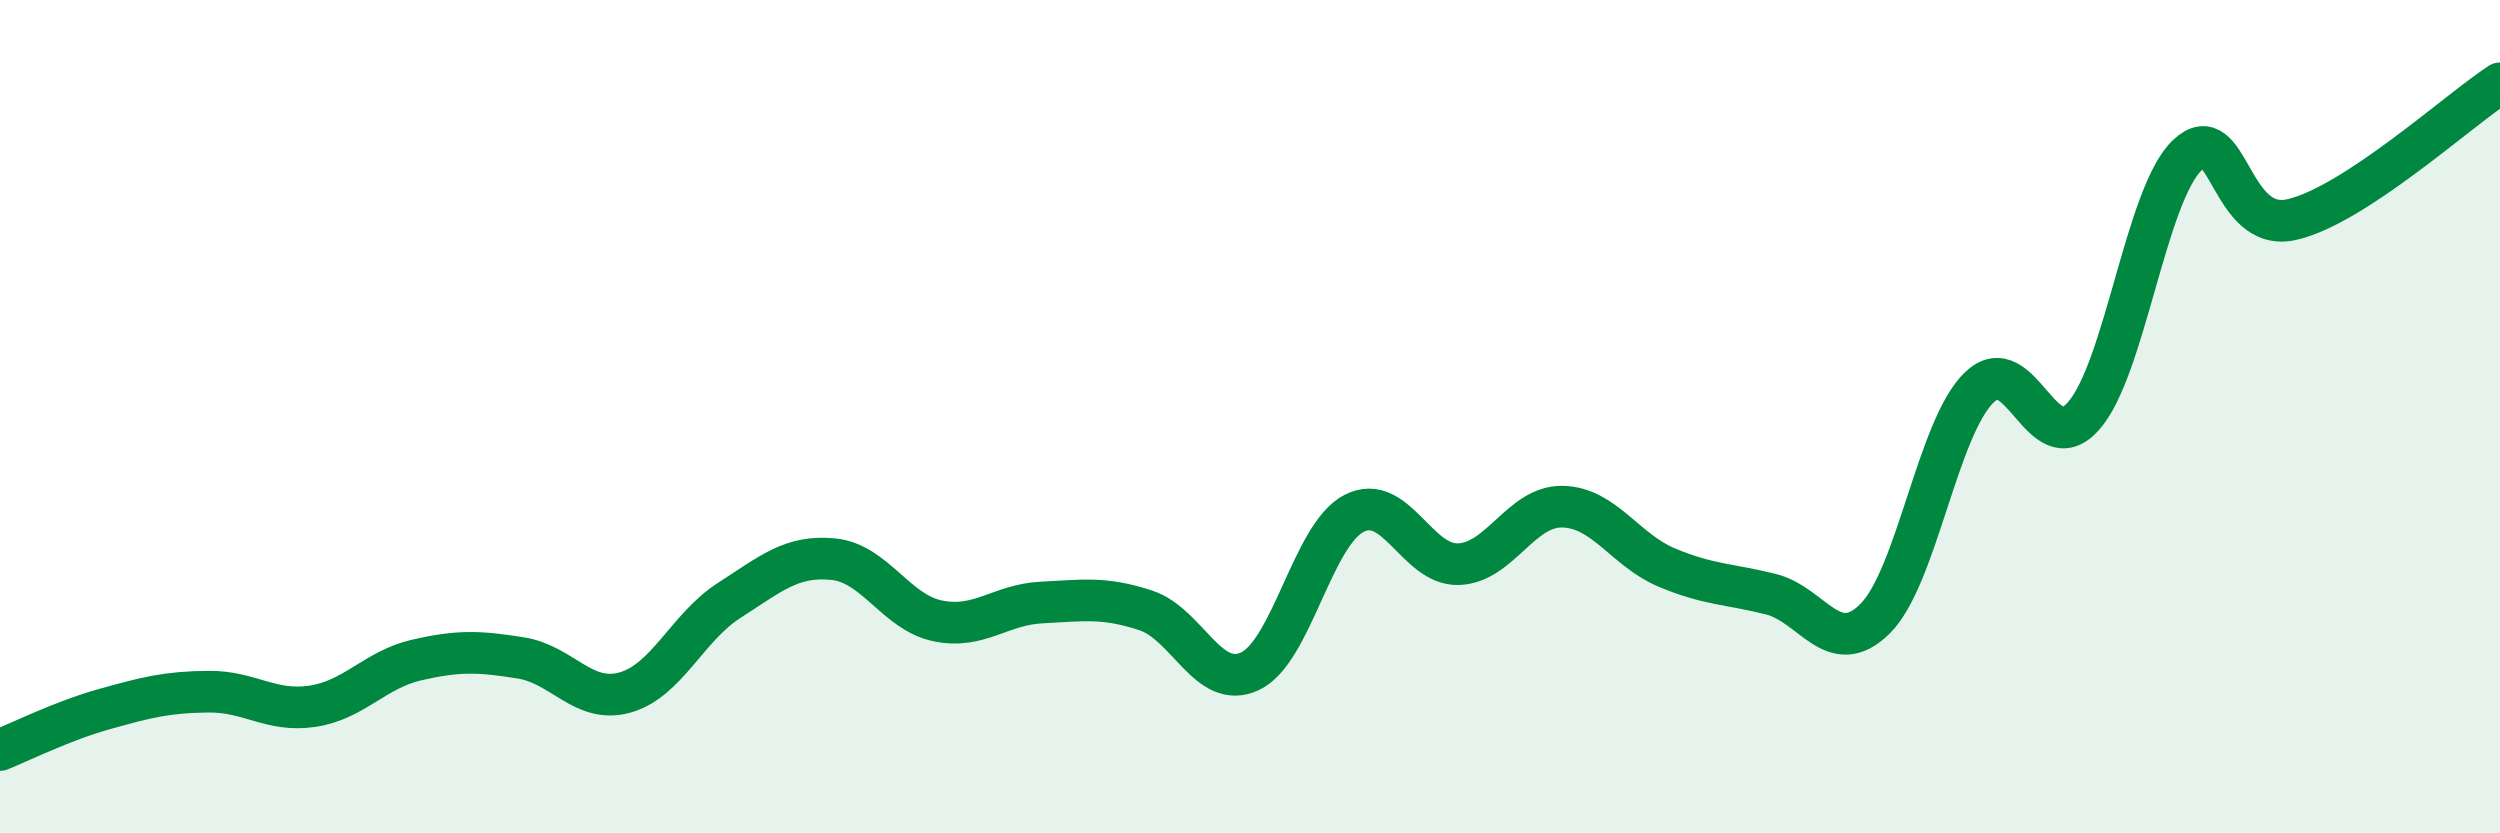
    <svg width="60" height="20" viewBox="0 0 60 20" xmlns="http://www.w3.org/2000/svg">
      <path
        d="M 0,18 C 0.5,17.8 1.5,17.3 2.5,17.02 C 3.5,16.74 4,16.61 5,16.6 C 6,16.59 6.5,17.1 7.5,16.95 C 8.5,16.8 9,16.07 10,15.84 C 11,15.61 11.5,15.63 12.5,15.79 C 13.5,15.95 14,16.9 15,16.62 C 16,16.34 16.5,15.05 17.5,14.41 C 18.5,13.77 19,13.32 20,13.42 C 21,13.52 21.5,14.69 22.5,14.9 C 23.5,15.11 24,14.51 25,14.46 C 26,14.41 26.5,14.32 27.5,14.65 C 28.5,14.98 29,16.58 30,16.11 C 31,15.64 31.5,12.83 32.5,12.32 C 33.5,11.81 34,13.57 35,13.54 C 36,13.51 36.5,12.14 37.5,12.16 C 38.5,12.18 39,13.2 40,13.62 C 41,14.04 41.5,14.01 42.5,14.26 C 43.5,14.51 44,15.84 45,14.85 C 46,13.86 46.5,10.27 47.5,9.3 C 48.5,8.33 49,11.11 50,9.99 C 51,8.87 51.5,4.66 52.5,3.72 C 53.5,2.78 53.5,5.61 55,5.27 C 56.5,4.93 59,2.65 60,2L60 20L0 20Z"
        fill="#008740"
        opacity="0.1"
        stroke-linecap="round"
        stroke-linejoin="round"
      />
      <path
        d="M 0,18 C 0.5,17.8 1.5,17.3 2.5,17.02 C 3.5,16.74 4,16.61 5,16.6 C 6,16.59 6.5,17.1 7.5,16.95 C 8.5,16.8 9,16.07 10,15.84 C 11,15.61 11.5,15.63 12.5,15.79 C 13.5,15.95 14,16.9 15,16.62 C 16,16.34 16.5,15.05 17.5,14.41 C 18.5,13.77 19,13.32 20,13.42 C 21,13.52 21.5,14.69 22.5,14.9 C 23.5,15.11 24,14.51 25,14.46 C 26,14.41 26.5,14.32 27.5,14.65 C 28.5,14.98 29,16.58 30,16.11 C 31,15.64 31.5,12.83 32.5,12.32 C 33.5,11.81 34,13.57 35,13.54 C 36,13.51 36.5,12.14 37.5,12.16 C 38.5,12.18 39,13.2 40,13.62 C 41,14.04 41.5,14.01 42.5,14.26 C 43.5,14.51 44,15.84 45,14.85 C 46,13.86 46.5,10.27 47.5,9.3 C 48.5,8.33 49,11.11 50,9.99 C 51,8.87 51.5,4.66 52.5,3.72 C 53.5,2.78 53.5,5.61 55,5.27 C 56.5,4.93 59,2.65 60,2"
        stroke="#008740"
        stroke-width="1"
        fill="none"
        stroke-linecap="round"
        stroke-linejoin="round"
      />
    </svg>
  